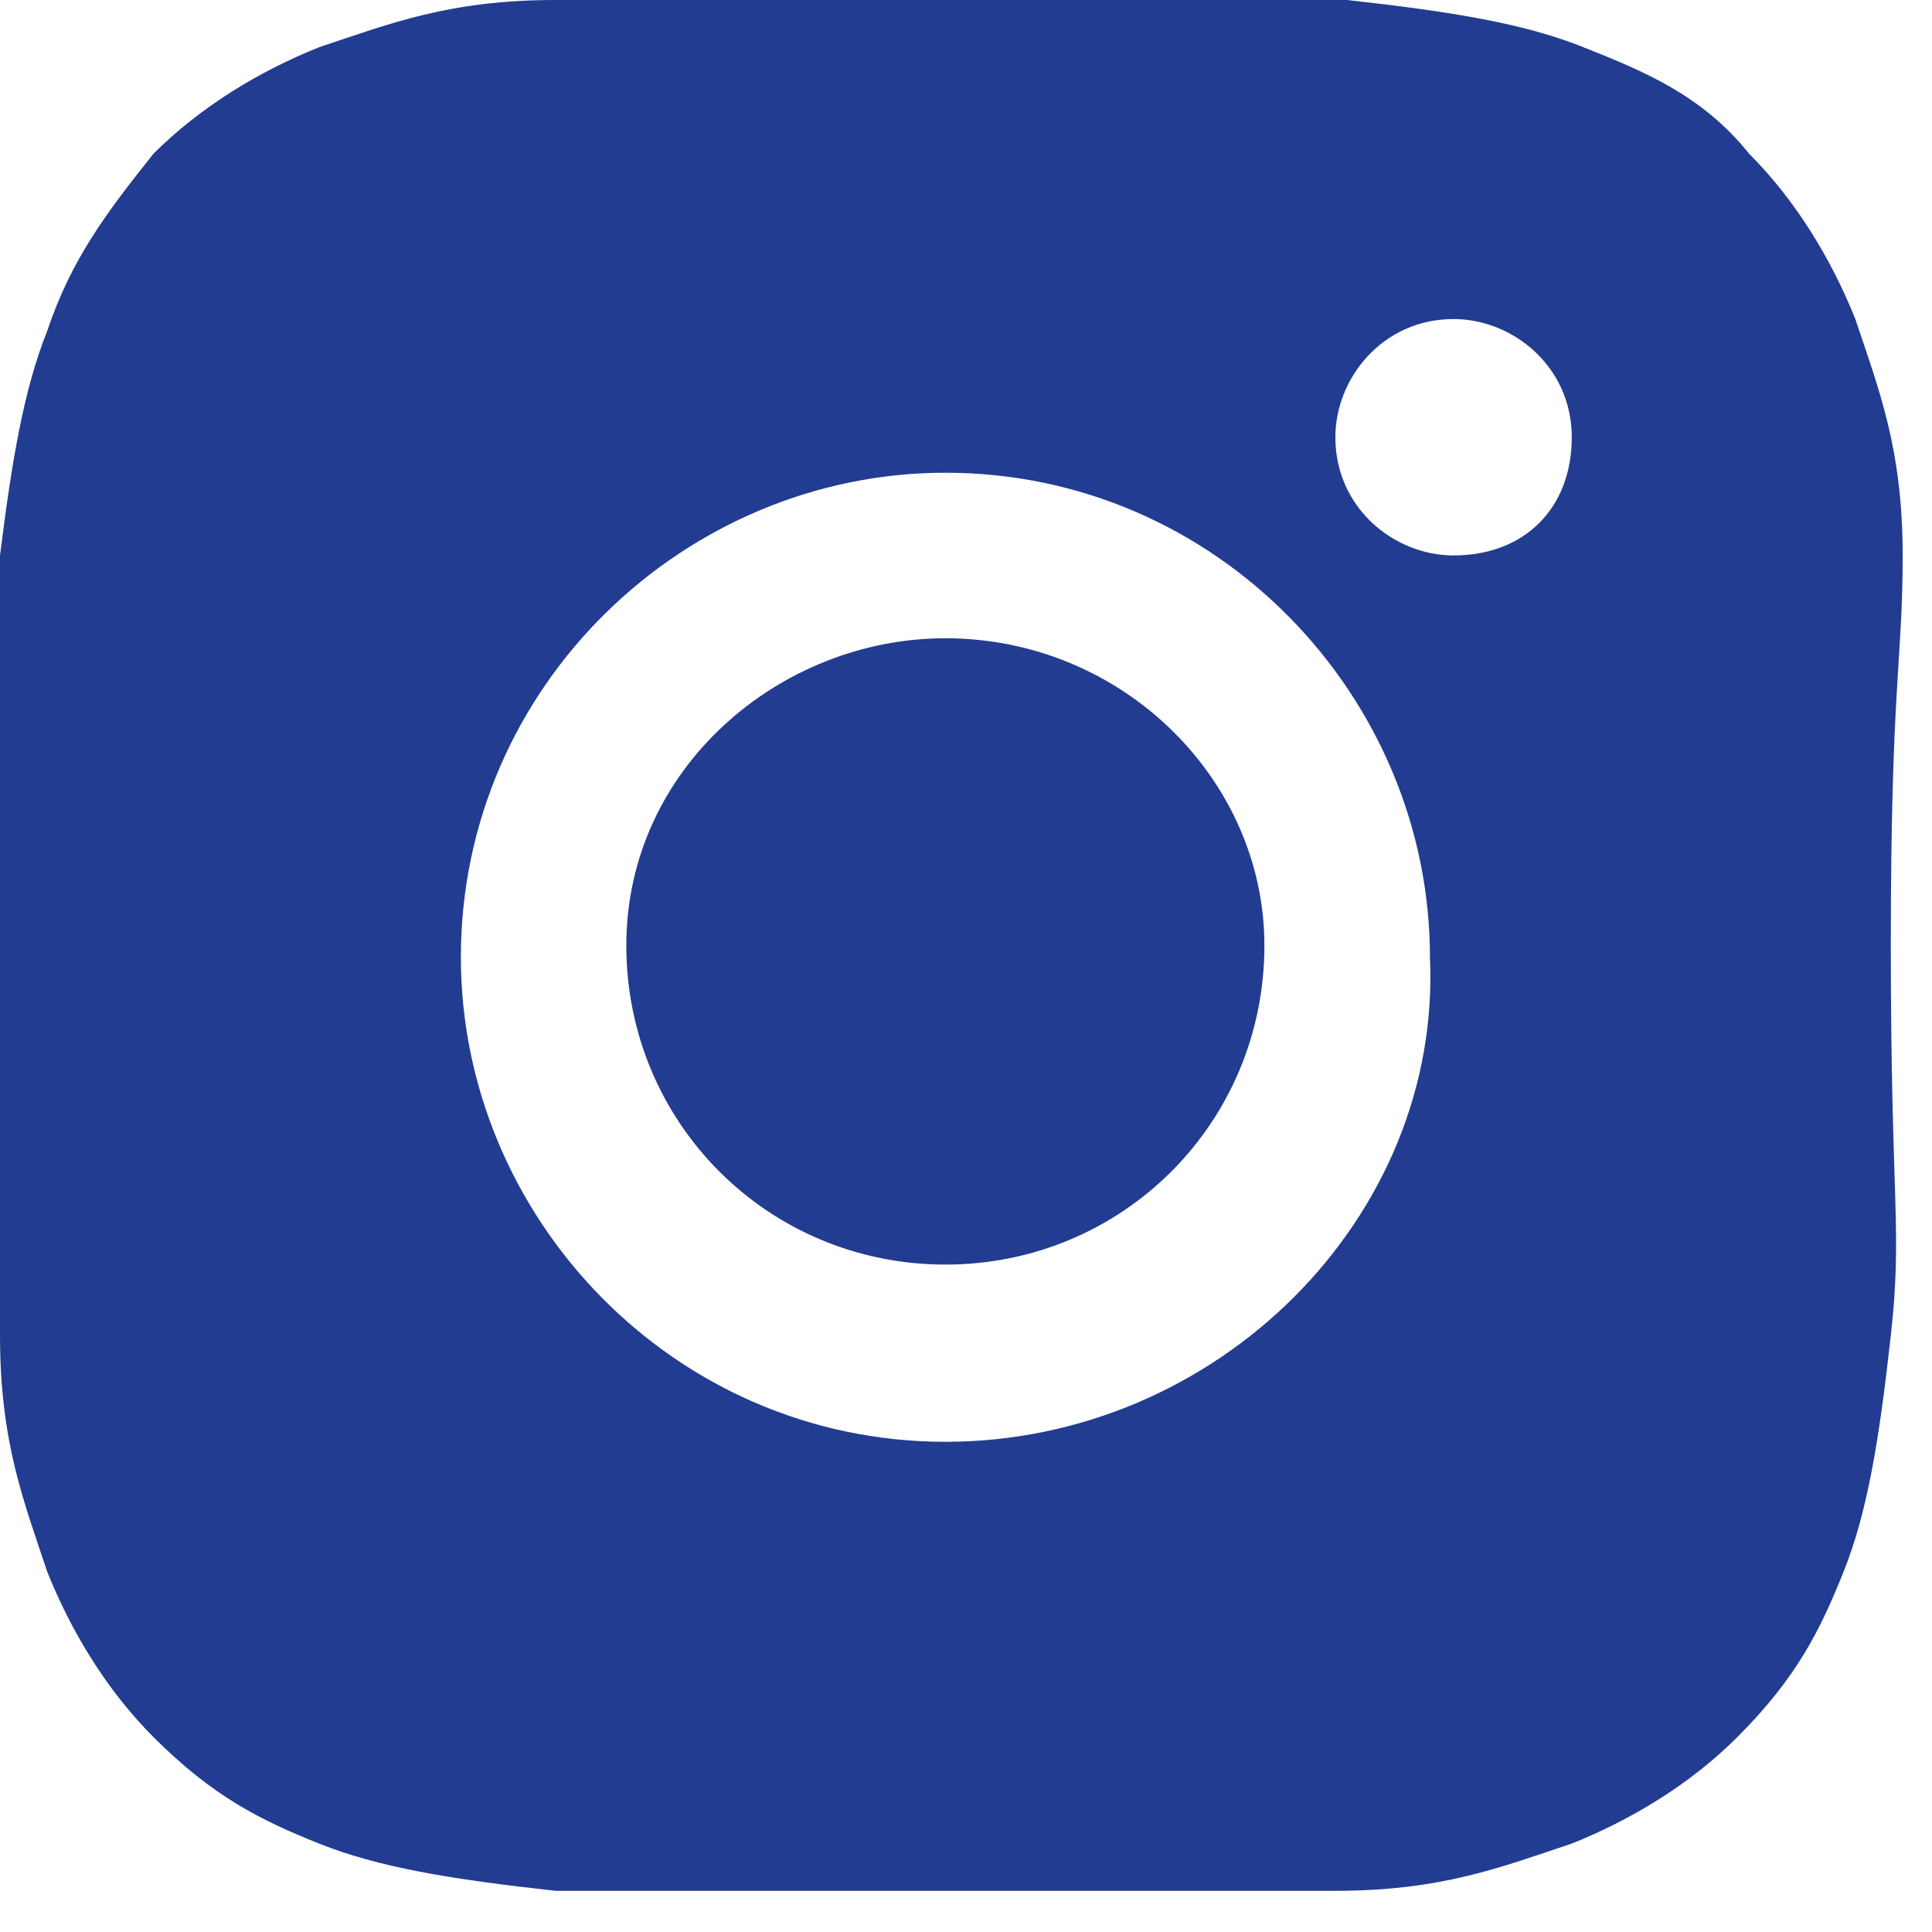 <svg width="22" height="22" viewBox="0 0 22 22" fill="none" xmlns="http://www.w3.org/2000/svg">
<path d="M21.666 6.325C21.666 5.114 21.397 4.441 21.127 3.633C20.858 2.961 20.455 2.288 19.916 1.749C19.378 1.077 18.705 0.807 18.032 0.538C17.36 0.269 16.552 0.135 15.341 0C14.13 0 13.726 0 10.766 0C7.94 0 7.536 0 6.325 0C5.114 0 4.441 0.269 3.633 0.538C2.961 0.807 2.288 1.211 1.749 1.749C1.211 2.422 0.807 2.961 0.538 3.768C0.269 4.441 0.135 5.248 0 6.325C0 7.536 0 7.94 0 10.766C0 13.726 0 14.13 0 15.206C0 16.418 0.269 17.09 0.538 17.898C0.807 18.571 1.211 19.244 1.749 19.782C2.422 20.455 2.961 20.724 3.633 20.993C4.306 21.262 5.114 21.397 6.325 21.531C7.536 21.531 7.805 21.531 10.766 21.531C13.726 21.531 14.13 21.531 15.206 21.531C16.418 21.531 17.09 21.262 17.898 20.993C18.571 20.724 19.244 20.32 19.782 19.782C20.455 19.109 20.724 18.571 20.993 17.898C21.262 17.225 21.397 16.418 21.531 15.206C21.666 13.995 21.531 13.726 21.531 10.766C21.531 7.805 21.666 7.536 21.666 6.325ZM10.766 16.418C7.67 16.418 5.248 13.861 5.248 10.9C5.248 7.805 7.805 5.383 10.766 5.383C13.861 5.383 16.283 7.94 16.283 10.9C16.418 13.861 13.861 16.418 10.766 16.418ZM16.552 6.325C15.879 6.325 15.206 5.787 15.206 4.979C15.206 4.306 15.745 3.633 16.552 3.633C17.225 3.633 17.898 4.172 17.898 4.979C17.898 5.787 17.36 6.325 16.552 6.325Z" fill="#223C91"/>
<path d="M14.398 10.766C14.398 12.785 12.784 14.4 10.765 14.4C8.746 14.4 7.132 12.785 7.132 10.766C7.132 8.748 8.881 7.268 10.765 7.268C12.784 7.268 14.398 8.882 14.398 10.766Z" fill="#223C91"/>
</svg>
